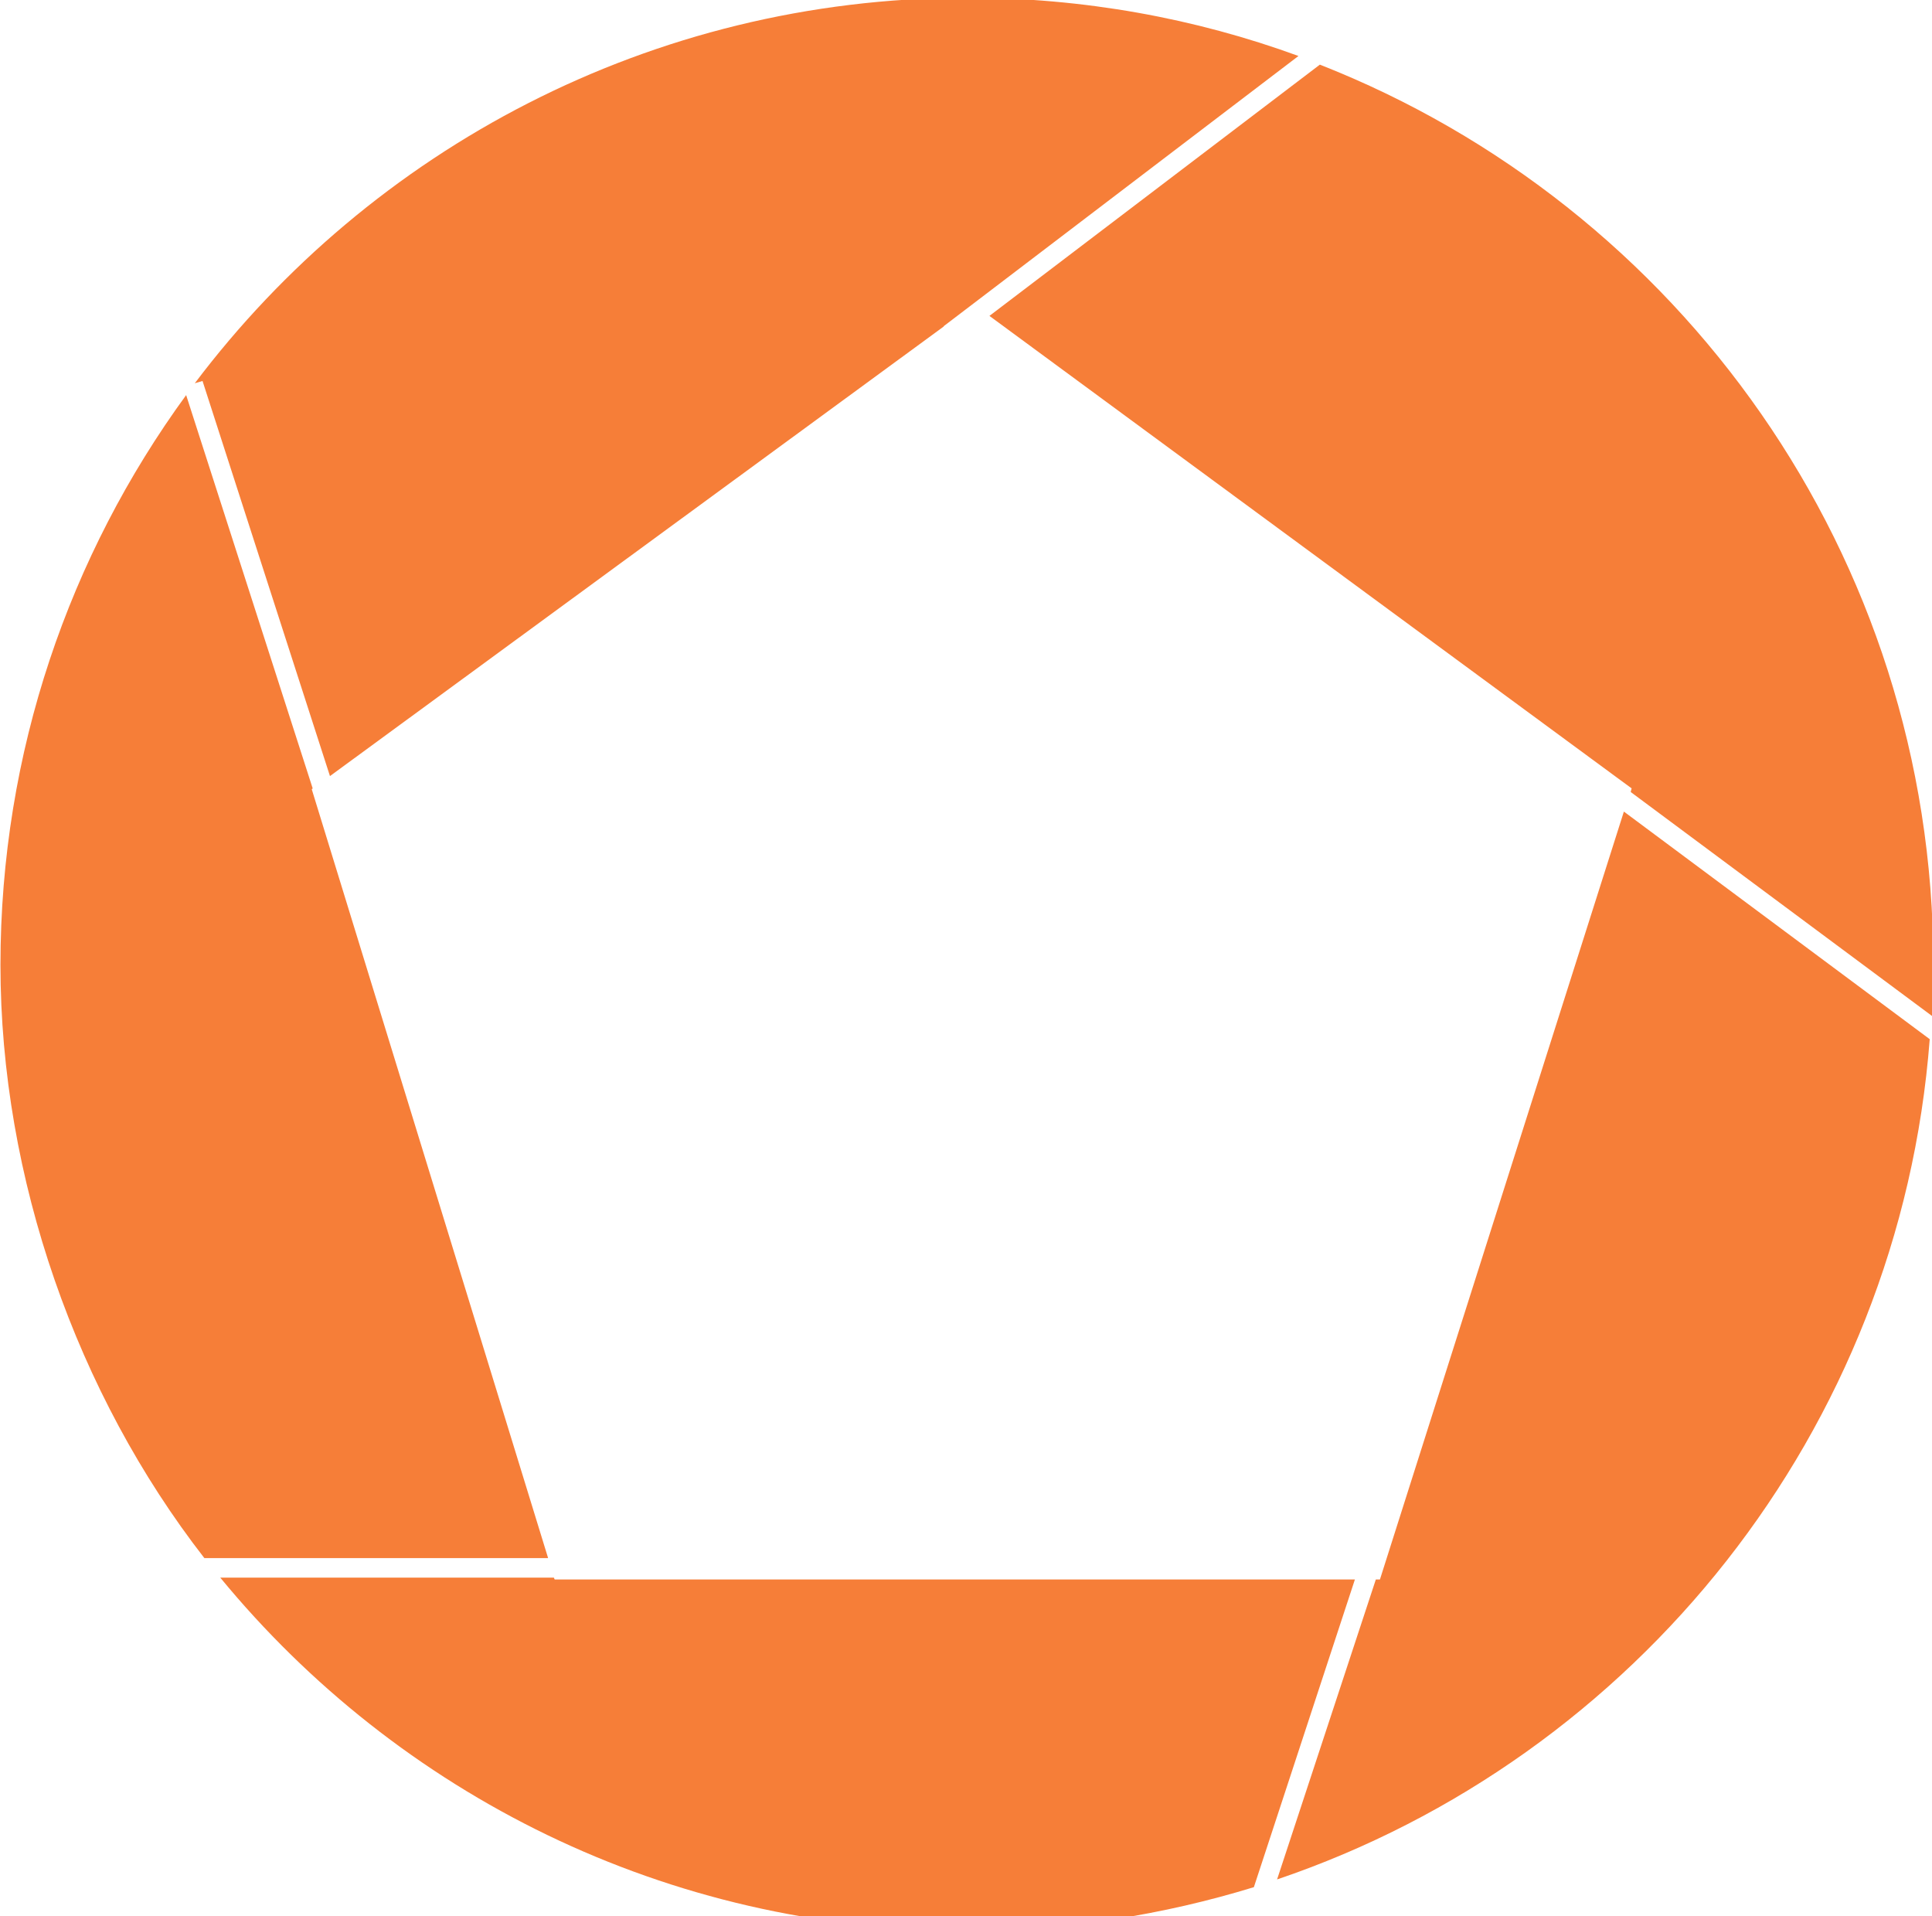 <svg xmlns="http://www.w3.org/2000/svg" id="Capa_1" data-name="Capa 1" viewBox="0 0 424.5 421"><defs><style>      .cls-1 {        fill: #f67e38;        stroke-width: 0px;      }    </style></defs><path class="cls-1" d="M44.5,83.7l28,86.8,134.9-98.8h-.1c0,0,78-59.4,78-59.4C262.6,4,238-.5,212.4-.5c-69.4.1-130.9,33.4-169.6,84.7l1.7-.5Z"></path><path class="cls-1" d="M120.4,342.2l-51.9-168.8.2-.2-27.8-86.4C15.3,121.9.1,165.2.1,212s16.8,94.3,44.8,130.3h75.5Z"></path><path class="cls-1" d="M217.4,69.4l141.1,103.8-.2.8,66.2,49.2c.2-3.8.3-7.6.3-11.5-.1-89.8-55.9-166.5-134.8-197.5l-72.6,55.2Z"></path><path class="cls-1" d="M297.7,347H121.9c0,.1-.2-.4-.2-.4H48.4c39,47.4,98,77.6,164.2,77.5,21.9,0,43-3.4,62.9-9.5l22.2-67.6Z"></path><path class="cls-1" d="M356.8,178.3l-53.6,168.7h-.9l-21.7,65.9c78.8-26.7,136.8-98.5,143.4-184.6l-67.2-50Z"></path></svg>